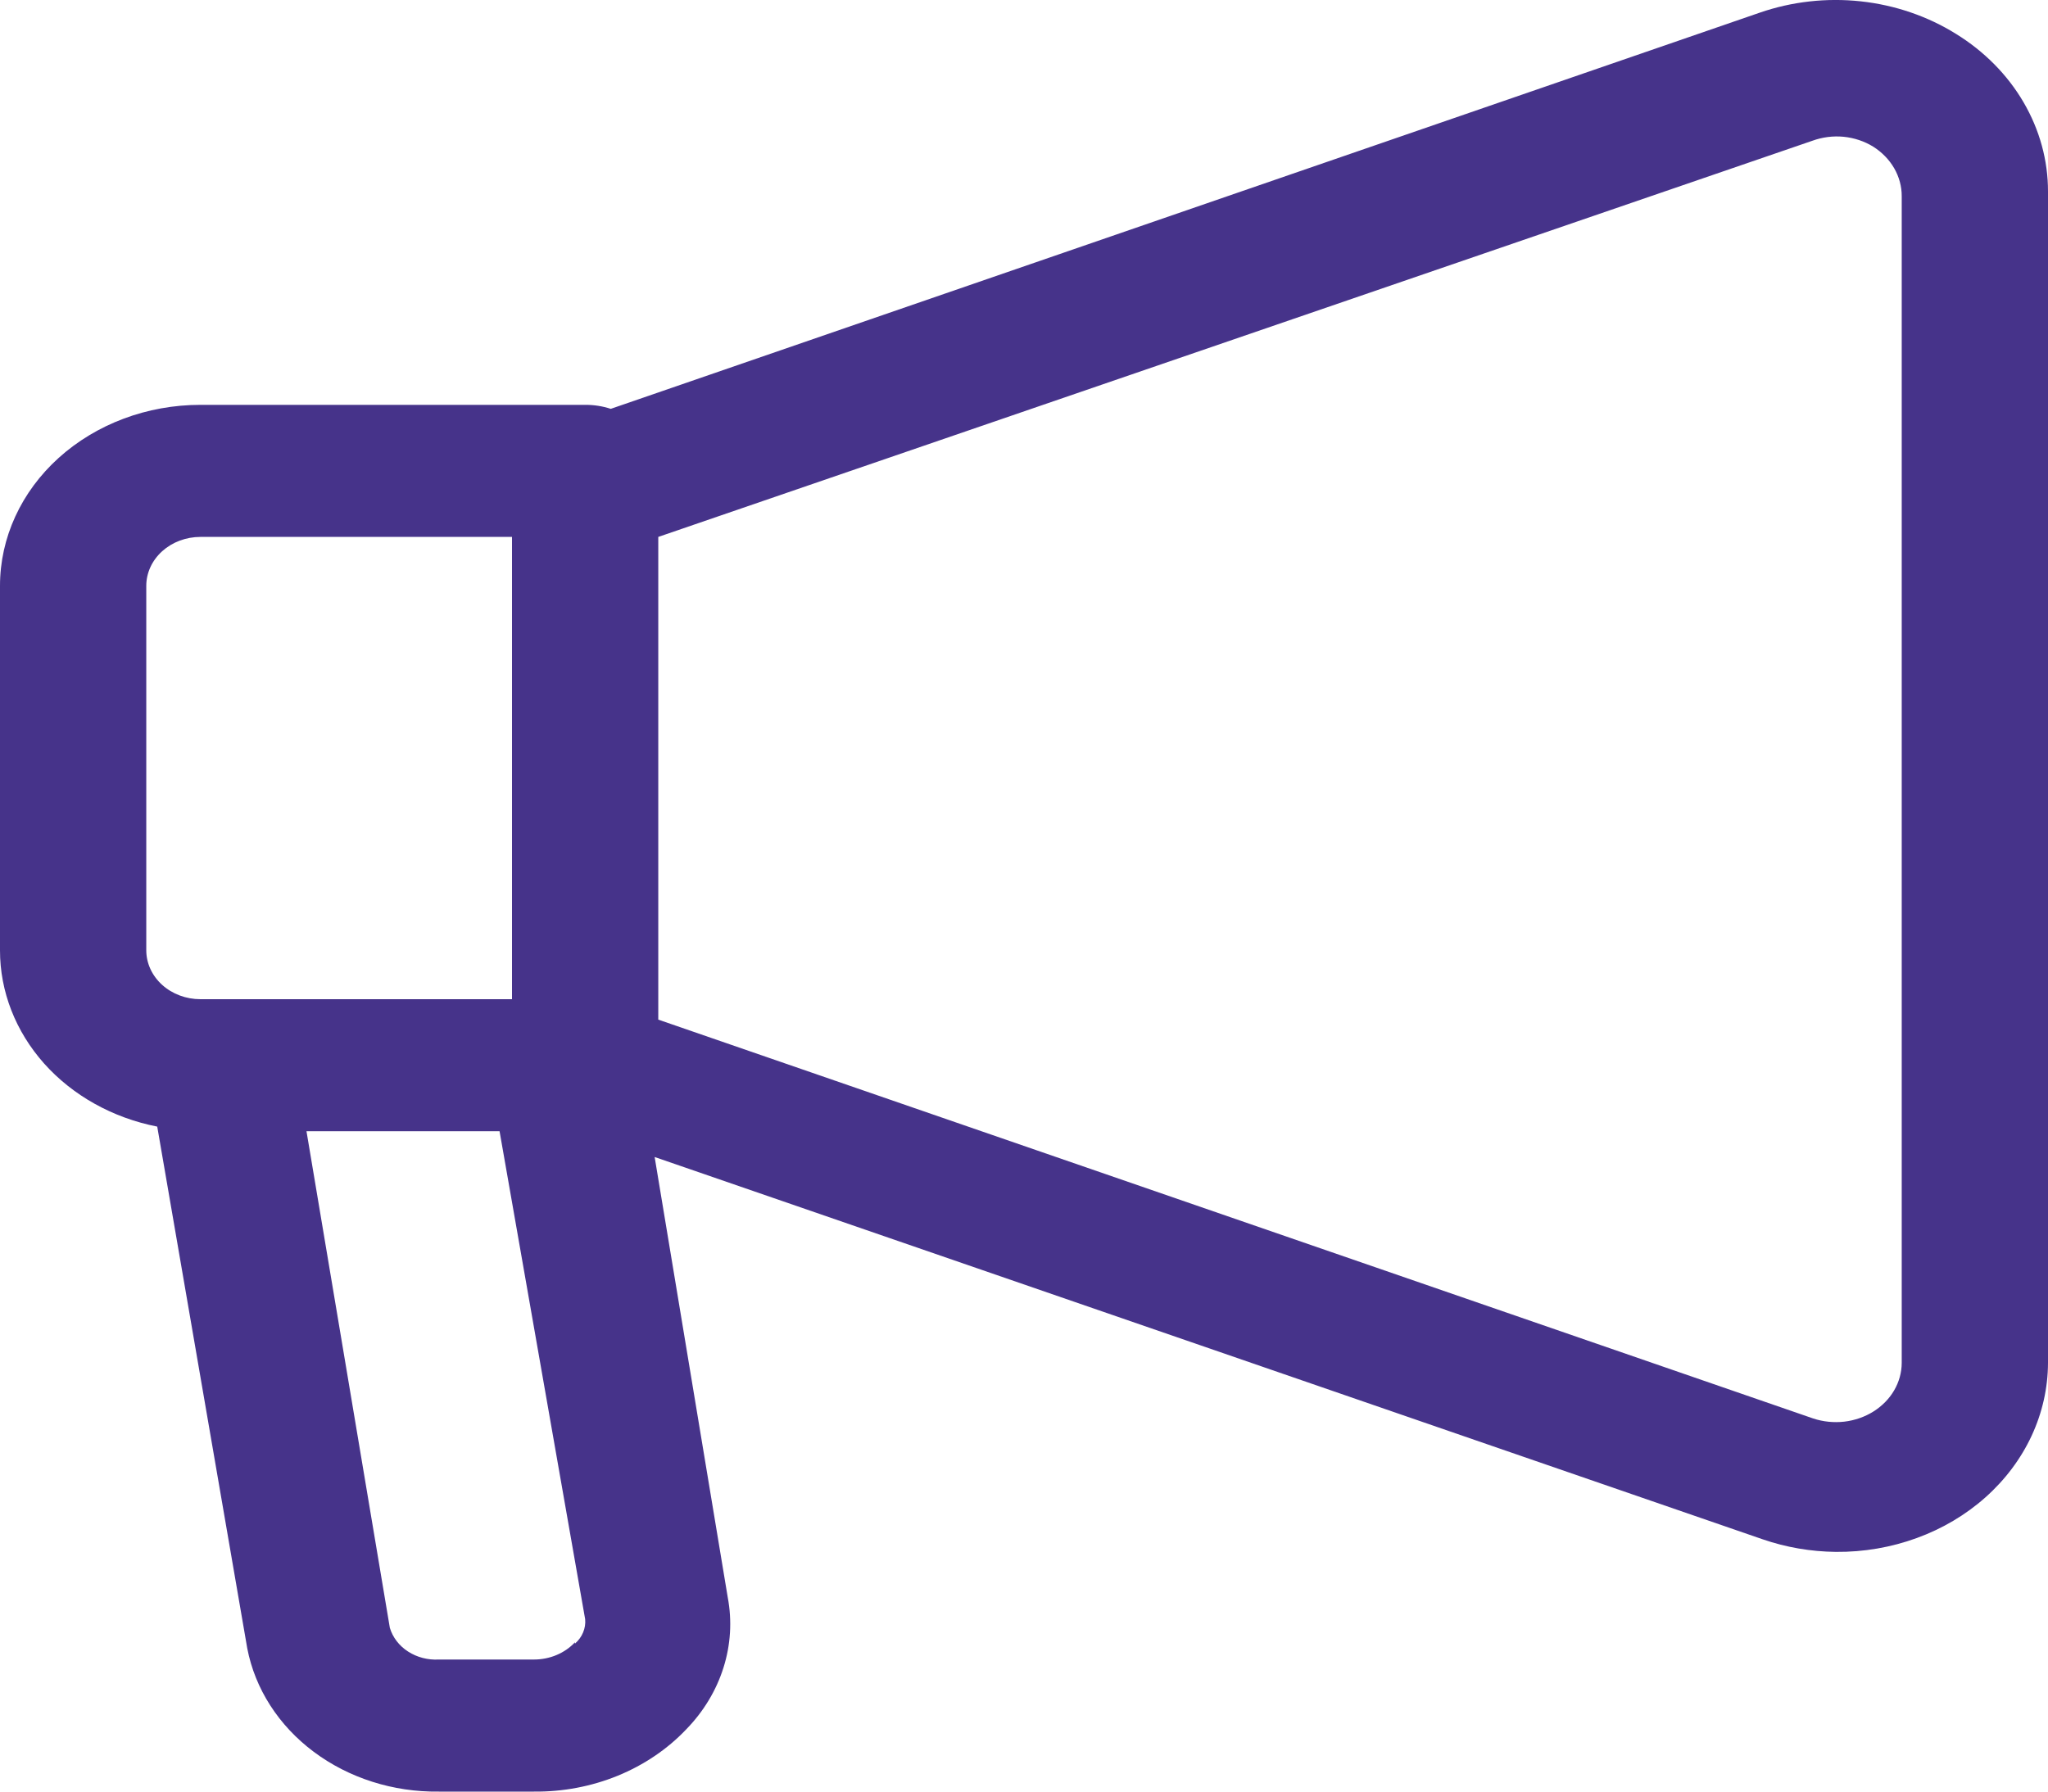 <svg width="40" height="35" viewBox="0 0 40 35" fill="none" xmlns="http://www.w3.org/2000/svg">
<path d="M38.2 0.66C37.647 0.316 37.009 0.098 36.342 0.026C35.675 -0.046 34.999 0.03 34.371 0.247L11.929 7.987C11.768 7.934 11.599 7.908 11.429 7.909H3.914C2.876 7.909 1.881 8.282 1.146 8.945C0.412 9.608 1.41292e-06 10.507 1.41292e-06 11.444V18.565C-0.001 19.369 0.304 20.15 0.862 20.777C1.421 21.403 2.201 21.838 3.071 22.009L4.829 32.2C4.981 32.993 5.442 33.71 6.128 34.223C6.814 34.736 7.681 35.012 8.571 35H10.429C10.992 35.006 11.55 34.9 12.063 34.691C12.576 34.481 13.033 34.173 13.4 33.787C13.74 33.439 13.989 33.026 14.13 32.58C14.271 32.134 14.3 31.665 14.214 31.207L12.786 22.603L34.429 30.072C34.885 30.229 35.369 30.312 35.857 30.317C36.398 30.322 36.934 30.23 37.436 30.047C37.938 29.864 38.394 29.594 38.779 29.251C39.164 28.908 39.47 28.5 39.68 28.049C39.889 27.599 39.998 27.116 40 26.627V3.743C40.001 3.135 39.837 2.537 39.523 1.999C39.21 1.462 38.755 1.002 38.2 0.66ZM2.857 11.444C2.857 11.191 2.969 10.948 3.167 10.769C3.365 10.59 3.634 10.489 3.914 10.489H10V19.52H3.914C3.634 19.52 3.365 19.419 3.167 19.24C2.969 19.061 2.857 18.818 2.857 18.565V11.444ZM11.229 32.084C11.13 32.19 11.008 32.274 10.87 32.332C10.732 32.39 10.581 32.42 10.429 32.42H8.571C8.357 32.432 8.145 32.377 7.97 32.264C7.796 32.152 7.67 31.988 7.614 31.8L5.986 22.099H9.757L11.429 31.633C11.437 31.721 11.423 31.809 11.388 31.892C11.354 31.974 11.299 32.049 11.229 32.11V32.084ZM37.143 26.627C37.142 26.814 37.091 26.997 36.995 27.162C36.899 27.327 36.76 27.468 36.59 27.575C36.421 27.681 36.225 27.749 36.021 27.773C35.816 27.796 35.608 27.775 35.414 27.711L12.857 19.919V10.489L35.4 2.749C35.593 2.679 35.802 2.652 36.009 2.672C36.216 2.693 36.414 2.759 36.586 2.865C36.758 2.974 36.899 3.119 36.996 3.287C37.093 3.456 37.144 3.643 37.143 3.833V26.627Z" fill="#46338A"/>
</svg>

